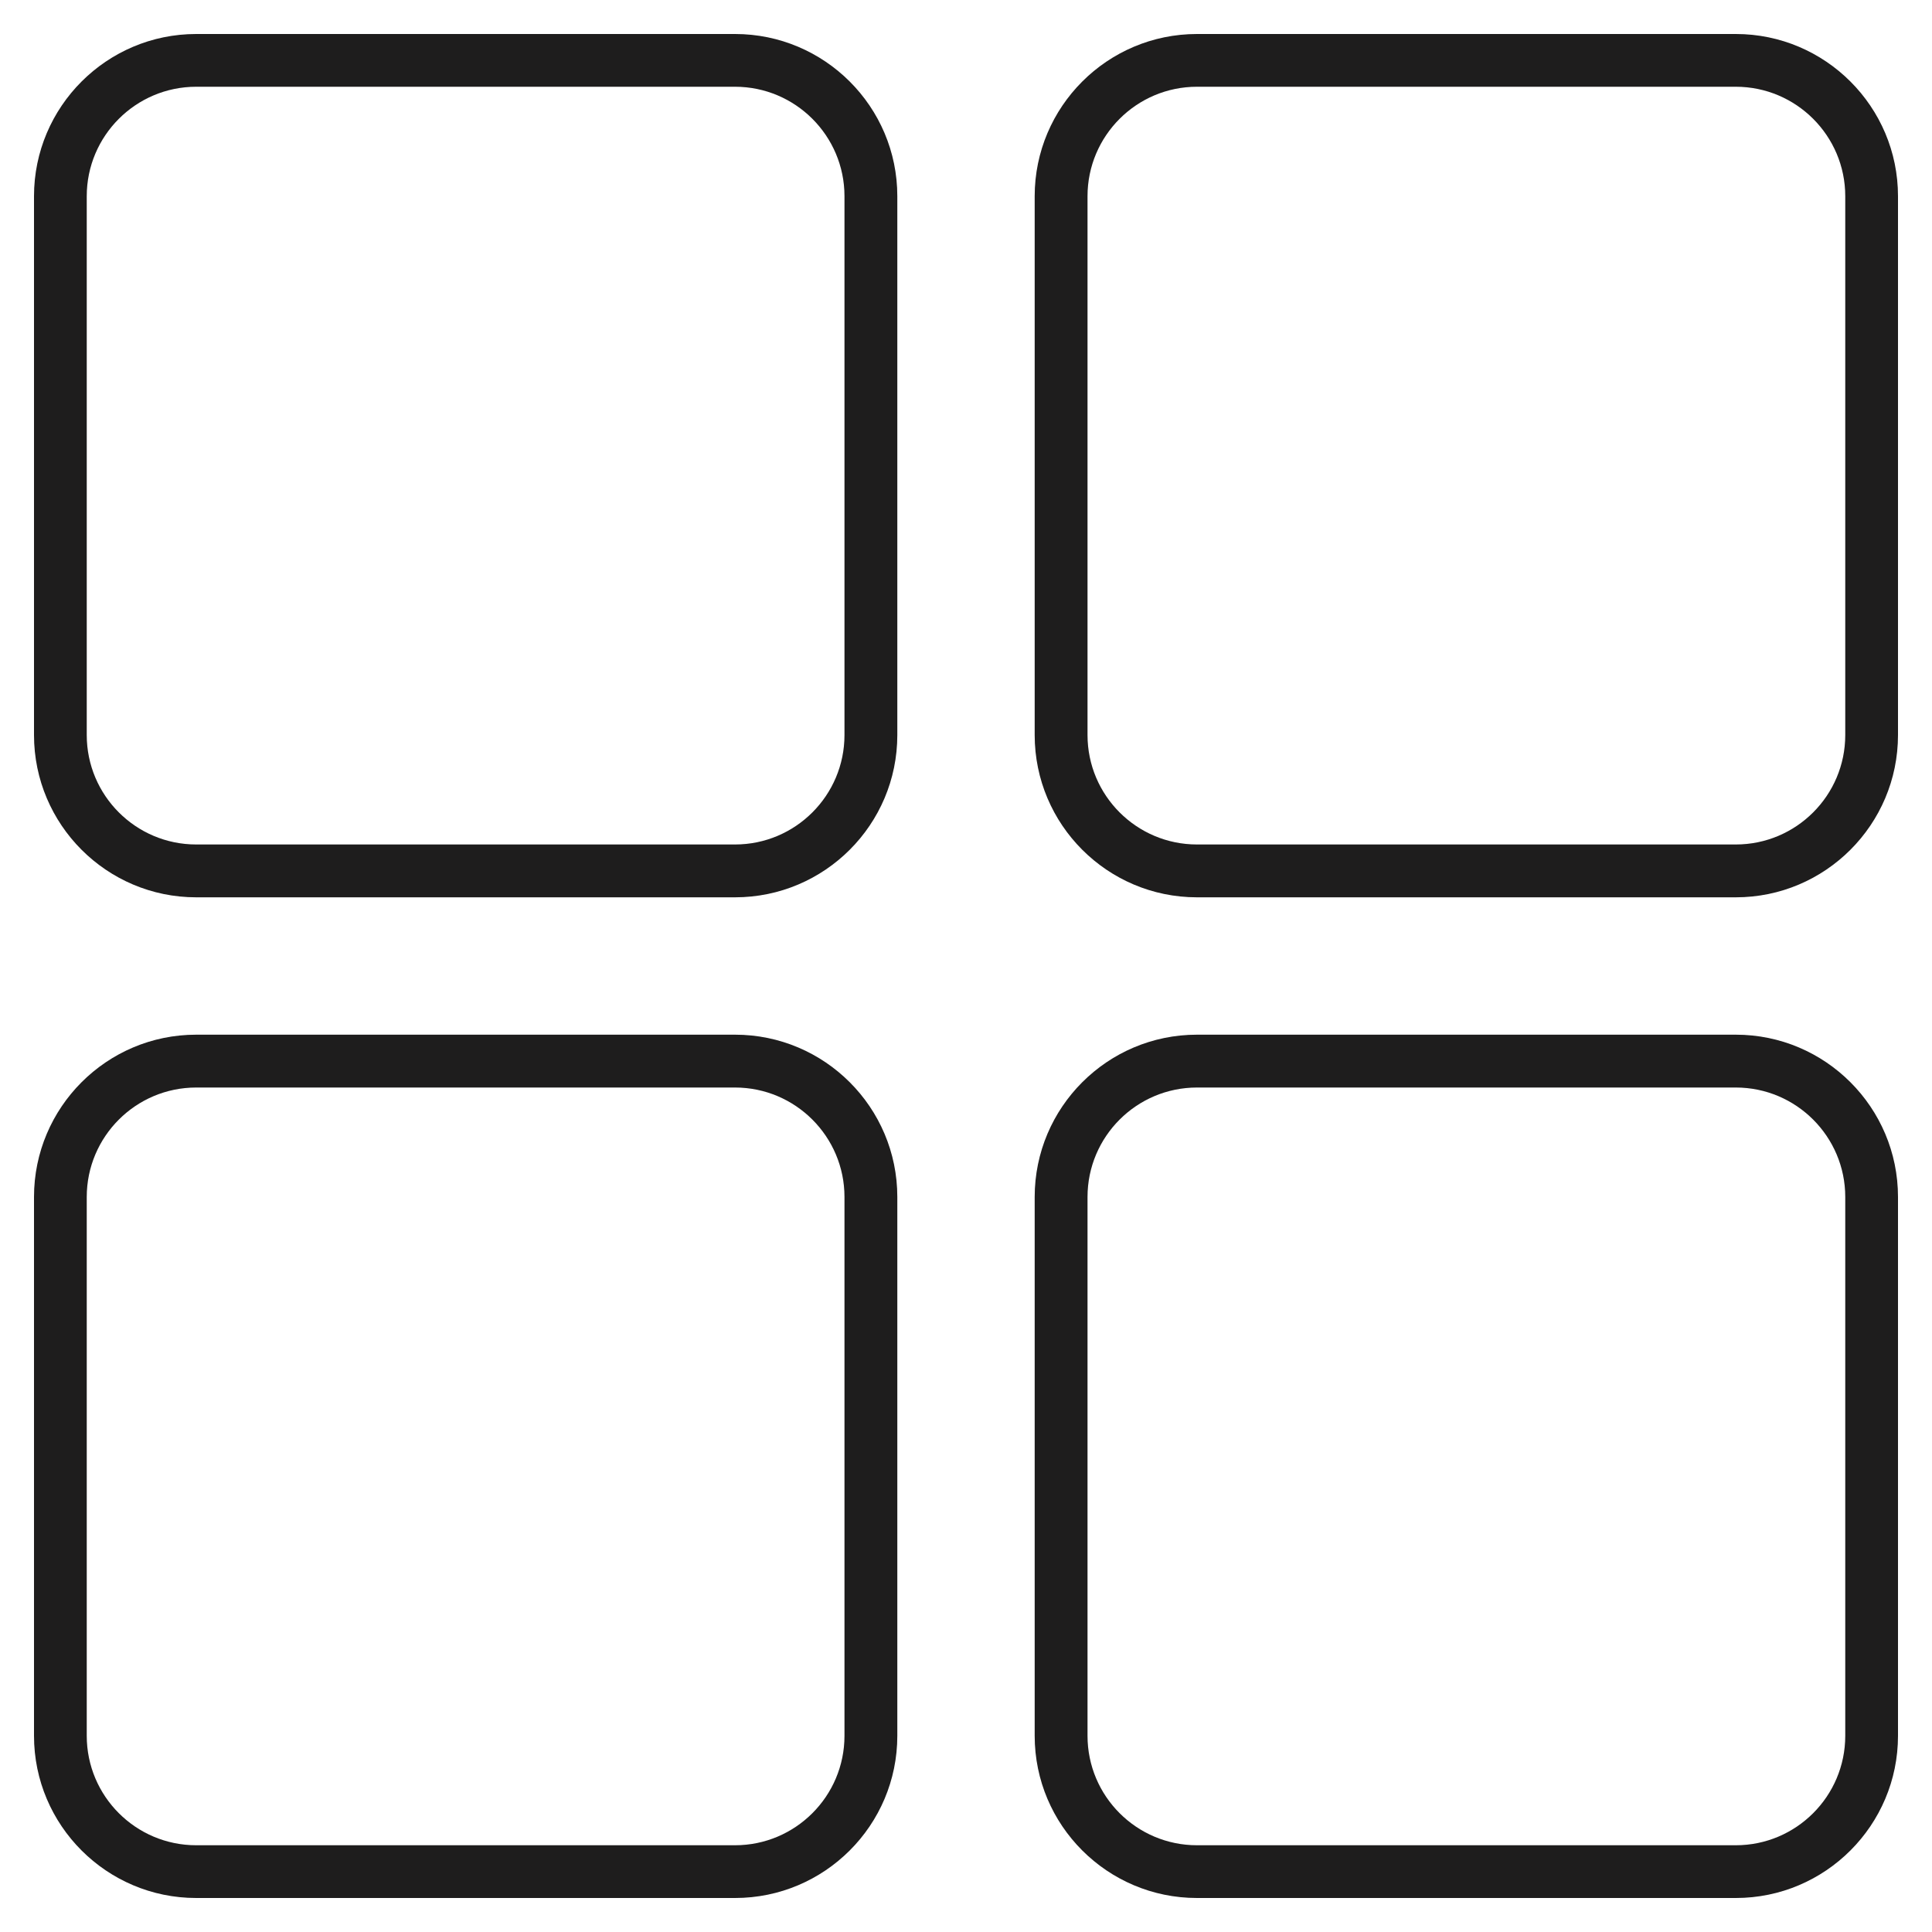 <?xml version="1.0" encoding="UTF-8"?> <svg xmlns="http://www.w3.org/2000/svg" width="20" height="20" viewBox="0 0 20 20" fill="none"><g clip-path="url(#clip0_2199_27)"><path d="M7.609 0.352H2.031C1.105 0.352 0.352 1.105 0.352 2.031V7.609C0.352 8.536 1.105 9.289 2.031 9.289H7.609C8.536 9.289 9.289 8.536 9.289 7.609V2.031C9.289 1.105 8.536 0.352 7.609 0.352ZM8.742 7.609C8.742 8.234 8.234 8.742 7.609 8.742H2.031C1.406 8.742 0.898 8.234 0.898 7.609V2.031C0.898 1.406 1.406 0.898 2.031 0.898H7.609C8.234 0.898 8.742 1.406 8.742 2.031V7.609Z" fill="#1E1D1D"></path><path d="M17.969 0.352H12.391C11.464 0.352 10.711 1.105 10.711 2.031V7.609C10.711 8.536 11.464 9.289 12.391 9.289H17.969C18.895 9.289 19.648 8.536 19.648 7.609V2.031C19.648 1.105 18.895 0.352 17.969 0.352ZM19.102 7.609C19.102 8.234 18.594 8.742 17.969 8.742H12.391C11.766 8.742 11.258 8.234 11.258 7.609V2.031C11.258 1.406 11.766 0.898 12.391 0.898H17.969C18.594 0.898 19.102 1.406 19.102 2.031V7.609Z" fill="#1E1D1D"></path><path d="M7.609 10.711H2.031C1.105 10.711 0.352 11.464 0.352 12.391V17.969C0.352 18.895 1.105 19.648 2.031 19.648H7.609C8.536 19.648 9.289 18.895 9.289 17.969V12.391C9.289 11.464 8.536 10.711 7.609 10.711ZM8.742 17.969C8.742 18.594 8.234 19.102 7.609 19.102H2.031C1.406 19.102 0.898 18.594 0.898 17.969V12.391C0.898 11.766 1.406 11.258 2.031 11.258H7.609C8.234 11.258 8.742 11.766 8.742 12.391V17.969Z" fill="#1E1D1D"></path><path d="M17.969 10.711H12.391C11.464 10.711 10.711 11.464 10.711 12.391V17.969C10.711 18.895 11.464 19.648 12.391 19.648H17.969C18.895 19.648 19.648 18.895 19.648 17.969V12.391C19.648 11.464 18.895 10.711 17.969 10.711ZM19.102 17.969C19.102 18.594 18.594 19.102 17.969 19.102H12.391C11.766 19.102 11.258 18.594 11.258 17.969V12.391C11.258 11.766 11.766 11.258 12.391 11.258H17.969C18.594 11.258 19.102 11.766 19.102 12.391V17.969Z" fill="#1E1D1D"></path></g><defs><clipPath id="clip0_2199_27"><rect width="20" height="20" fill="white"></rect></clipPath></defs></svg> 